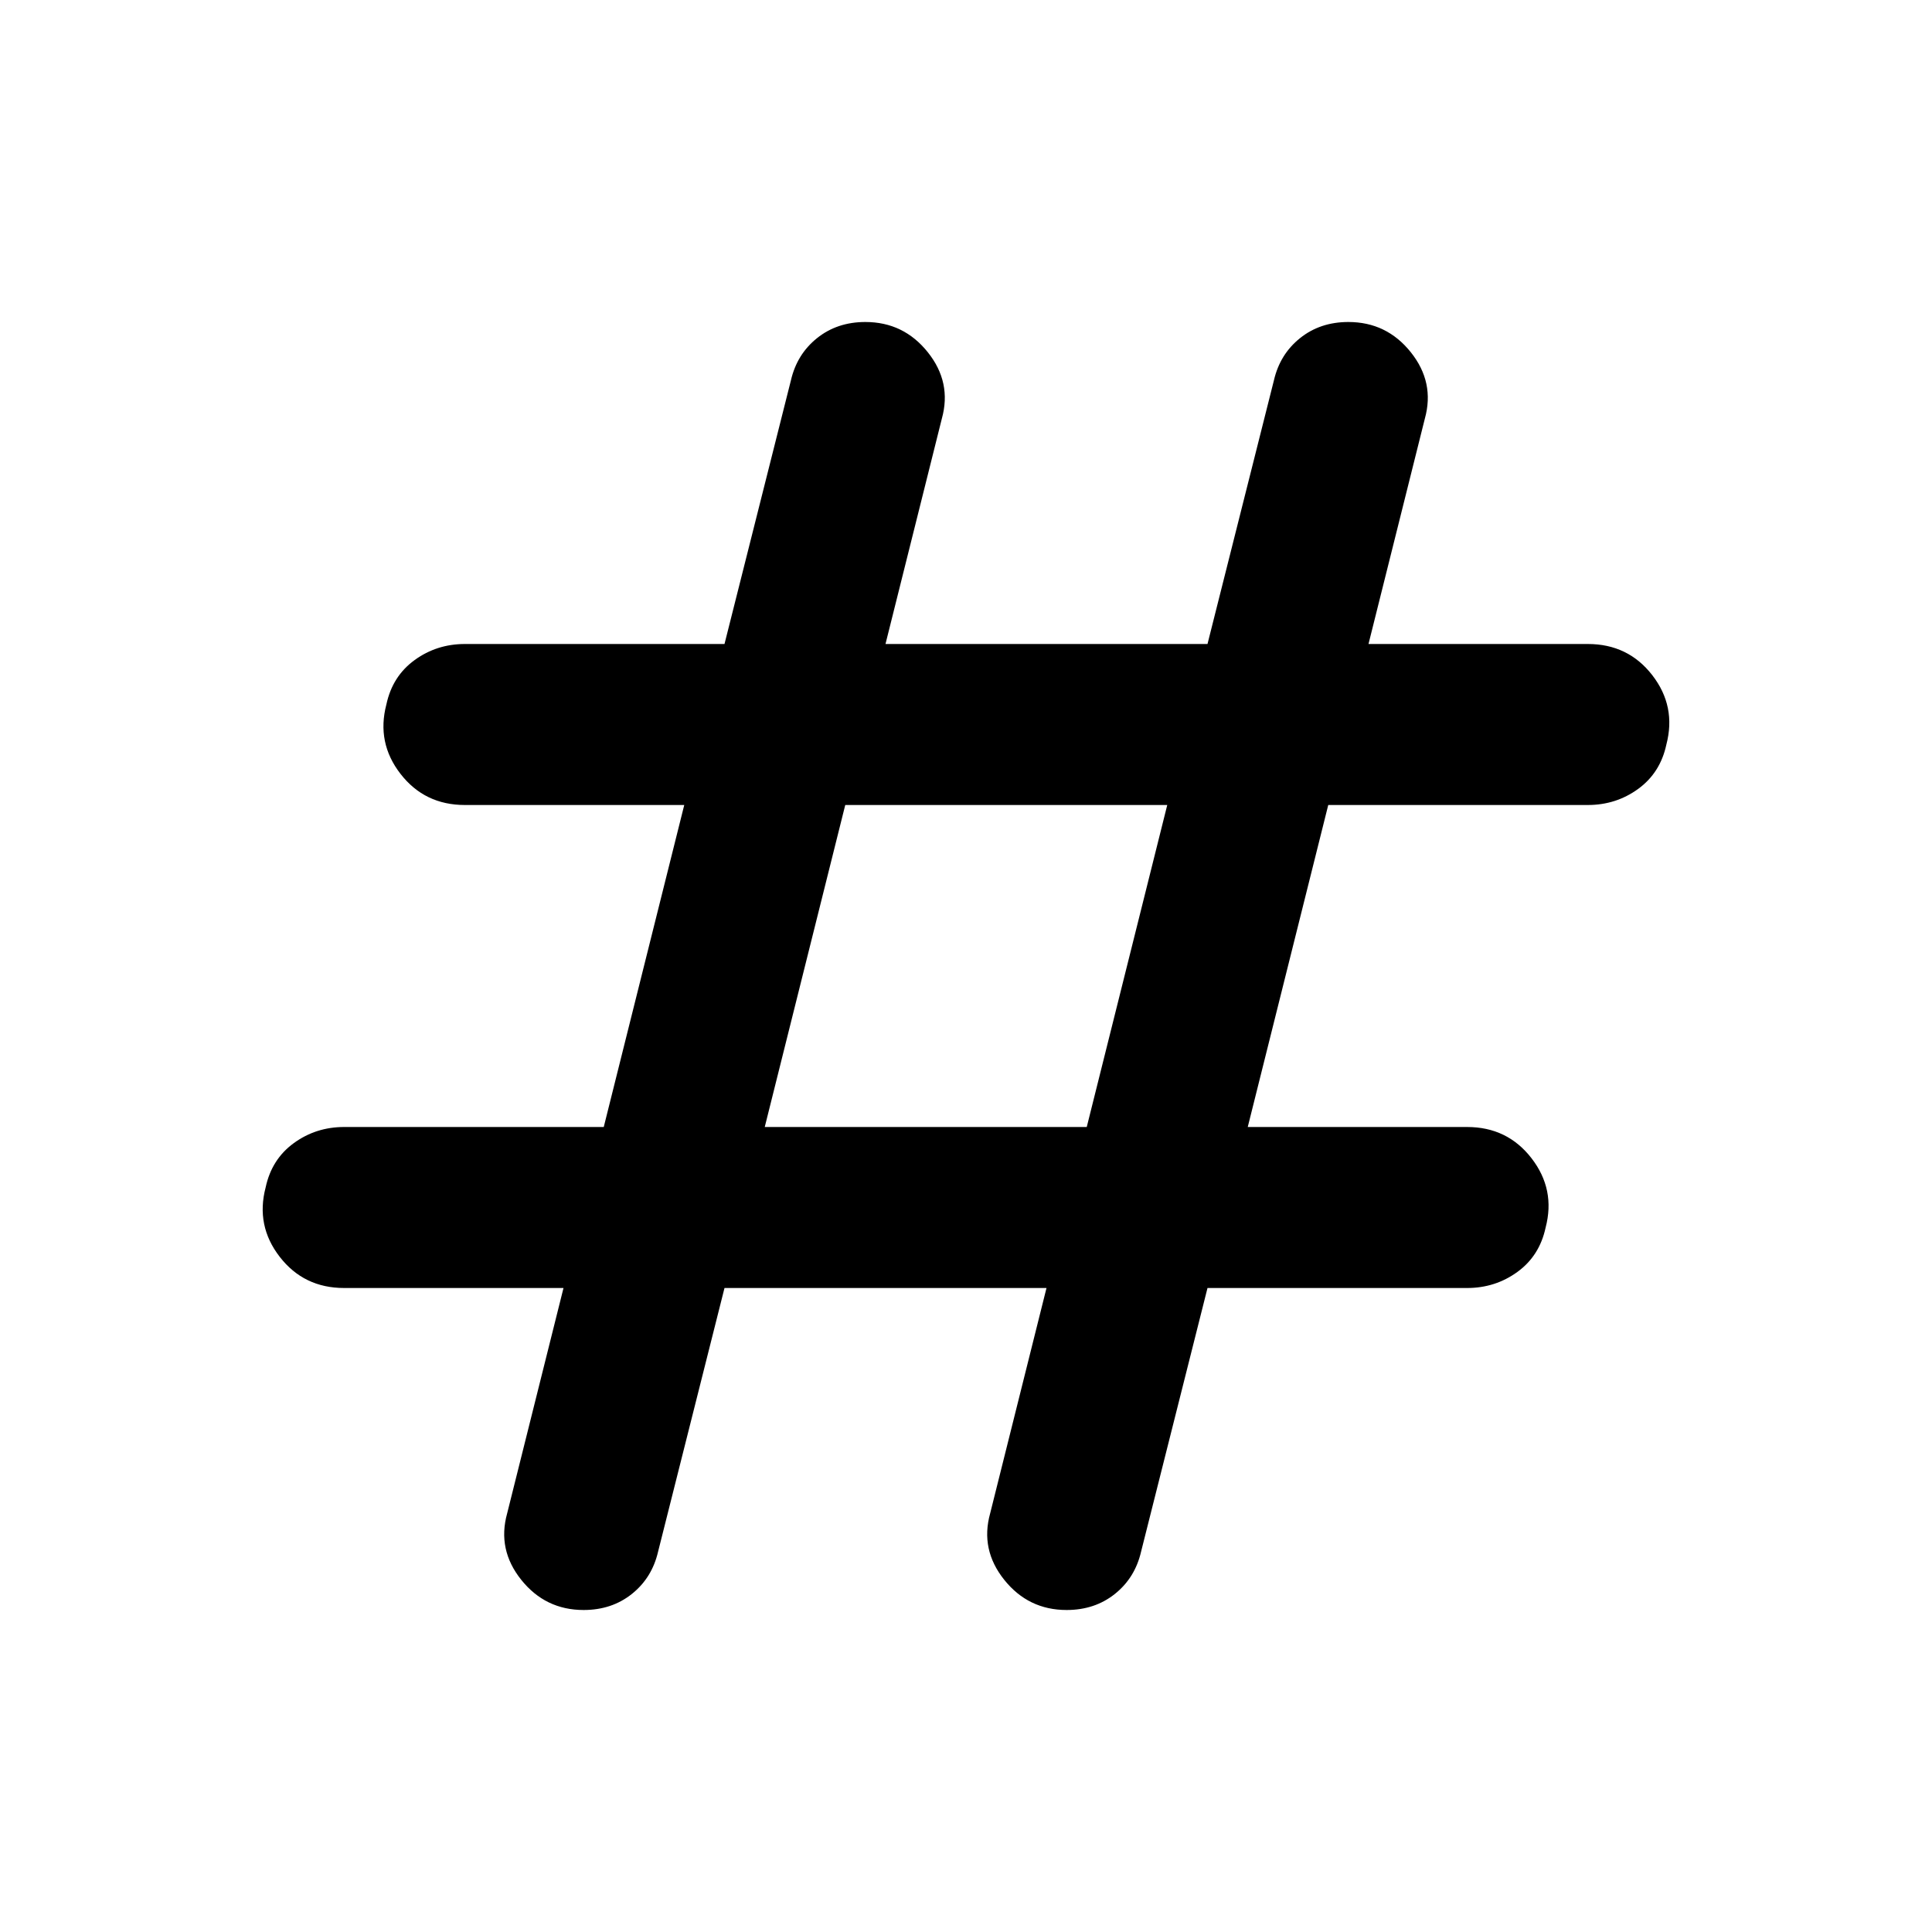 <?xml version="1.0" encoding="utf-8"?>
<!-- Generator: www.svgicons.com -->
<svg xmlns="http://www.w3.org/2000/svg" width="800" height="800" viewBox="0 0 24 24">
<path fill="currentColor" d="m9 16l-.825 3.275q-.075.325-.325.525t-.6.2q-.475 0-.775-.375T6.3 18.8L7 16H4.275q-.5 0-.8-.387T3.3 14.75q.075-.35.35-.55t.625-.2H7.5l1-4H5.775q-.5 0-.8-.387T4.8 8.75q.075-.35.35-.55t.625-.2H9l.825-3.275Q9.9 4.4 10.15 4.2t.6-.2q.475 0 .775.375t.175.825L11 8h4l.825-3.275q.075-.325.325-.525t.6-.2q.475 0 .775.375t.175.825L17 8h2.725q.5 0 .8.387t.175.863q-.075.35-.35.55t-.625.2H16.5l-1 4h2.725q.5 0 .8.388t.175.862q-.075.35-.35.55t-.625.2H15l-.825 3.275q-.075.325-.325.525t-.6.2q-.475 0-.775-.375T12.3 18.8L13 16zm.5-2h4l1-4h-4z"/>
</svg>